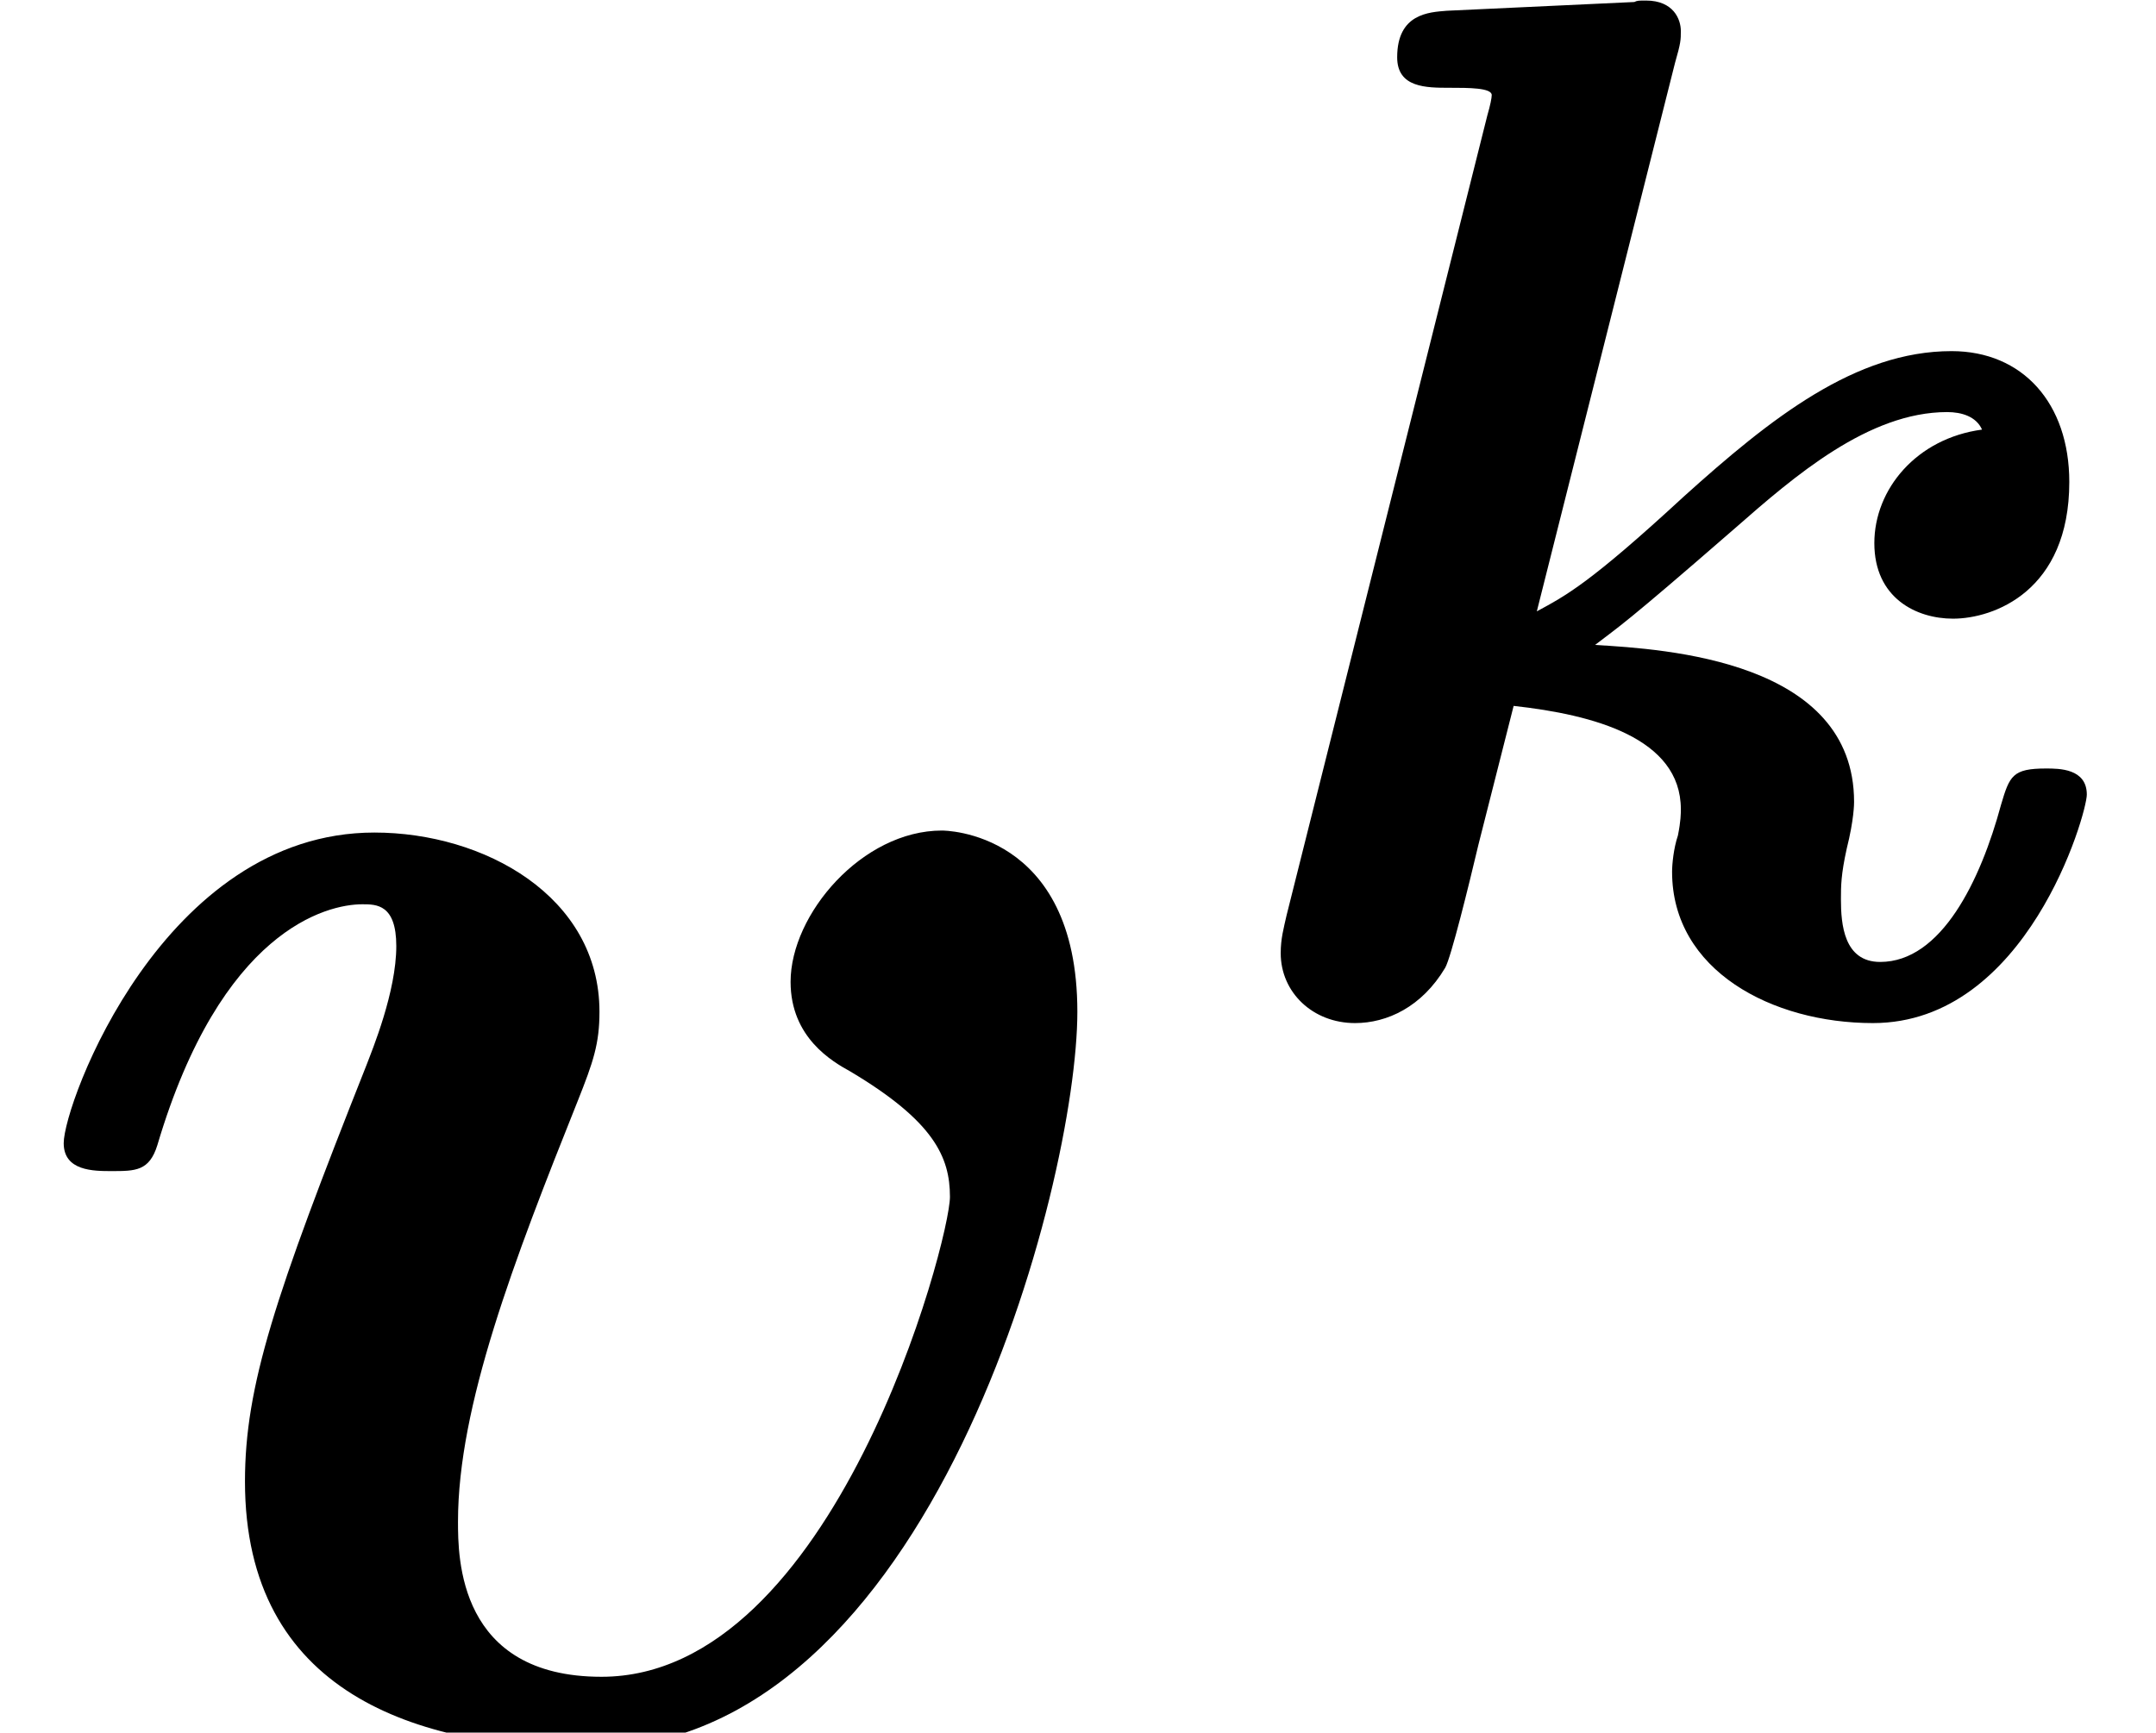 <?xml version='1.0' encoding='UTF-8'?>
<!-- This file was generated by dvisvgm 2.6.3 -->
<svg version='1.1' xmlns='http://www.w3.org/2000/svg' xmlns:xlink='http://www.w3.org/1999/xlink' width='11.811pt' height='9.494pt' viewBox='70.735 59.249 11.811 9.494'>
<defs>
<path id='g0-107' d='M2.59 -5.189C2.622 -5.3 2.622 -5.316 2.622 -5.364C2.622 -5.428 2.582 -5.531 2.431 -5.531C2.391 -5.531 2.383 -5.531 2.367 -5.523L1.339 -5.475C1.243 -5.467 1.068 -5.46 1.068 -5.22C1.068 -5.053 1.227 -5.053 1.355 -5.053C1.459 -5.053 1.586 -5.053 1.586 -5.013C1.586 -4.997 1.578 -4.957 1.562 -4.902L0.462 -0.518C0.446 -0.446 0.43 -0.391 0.43 -0.311C0.43 -0.096 0.606 0.072 0.837 0.072C1.012 0.072 1.203 -0.016 1.331 -0.231C1.363 -0.287 1.459 -0.677 1.514 -0.909L1.706 -1.666C2.144 -1.618 2.622 -1.49 2.622 -1.1C2.622 -1.076 2.622 -1.036 2.606 -0.956C2.582 -0.885 2.574 -0.797 2.574 -0.757C2.574 -0.215 3.124 0.072 3.674 0.072C4.519 0.072 4.846 -1.076 4.846 -1.18C4.846 -1.323 4.694 -1.323 4.623 -1.323C4.439 -1.323 4.423 -1.283 4.376 -1.124C4.264 -0.709 4.049 -0.263 3.714 -0.263C3.515 -0.263 3.499 -0.47 3.499 -0.606C3.499 -0.677 3.499 -0.741 3.531 -0.885C3.571 -1.044 3.571 -1.132 3.571 -1.14C3.571 -1.913 2.542 -1.977 2.152 -2C2.287 -2.104 2.303 -2.104 2.917 -2.638C3.244 -2.925 3.65 -3.276 4.081 -3.276C4.16 -3.276 4.24 -3.252 4.272 -3.18C3.913 -3.132 3.682 -2.853 3.682 -2.558C3.682 -2.256 3.913 -2.144 4.113 -2.144C4.336 -2.144 4.75 -2.295 4.75 -2.893C4.75 -3.324 4.495 -3.61 4.105 -3.61C3.579 -3.61 3.116 -3.244 2.638 -2.813C2.12 -2.335 1.993 -2.271 1.833 -2.184L2.59 -5.189Z'/>
<path id='g1-118' d='M5.902 -3.949C5.902 -4.942 5.171 -4.942 5.16 -4.942C4.724 -4.942 4.331 -4.484 4.331 -4.113C4.331 -3.807 4.56 -3.676 4.658 -3.622C5.116 -3.349 5.204 -3.153 5.204 -2.935C5.204 -2.695 4.571 -0.305 3.295 -0.305C2.509 -0.305 2.509 -0.96 2.509 -1.156C2.509 -1.789 2.815 -2.585 3.164 -3.458C3.251 -3.676 3.284 -3.775 3.284 -3.949C3.284 -4.582 2.651 -4.931 2.051 -4.931C0.895 -4.931 0.349 -3.447 0.349 -3.229C0.349 -3.076 0.513 -3.076 0.611 -3.076C0.742 -3.076 0.818 -3.076 0.862 -3.218C1.211 -4.396 1.789 -4.538 1.985 -4.538C2.062 -4.538 2.171 -4.538 2.171 -4.309C2.171 -4.058 2.04 -3.742 2.007 -3.655C1.505 -2.389 1.342 -1.898 1.342 -1.375C1.342 -0.218 2.28 0.087 3.229 0.087C5.105 0.087 5.902 -3.011 5.902 -3.949Z'/>
</defs>
<g id='page1'>
<use x='70.735' y='68.742' xlink:href='#g1-118'/>
<use x='77.321' y='64.783' xlink:href='#g0-107'/>
</g>
</svg><!--Rendered by QuickLaTeX.com-->